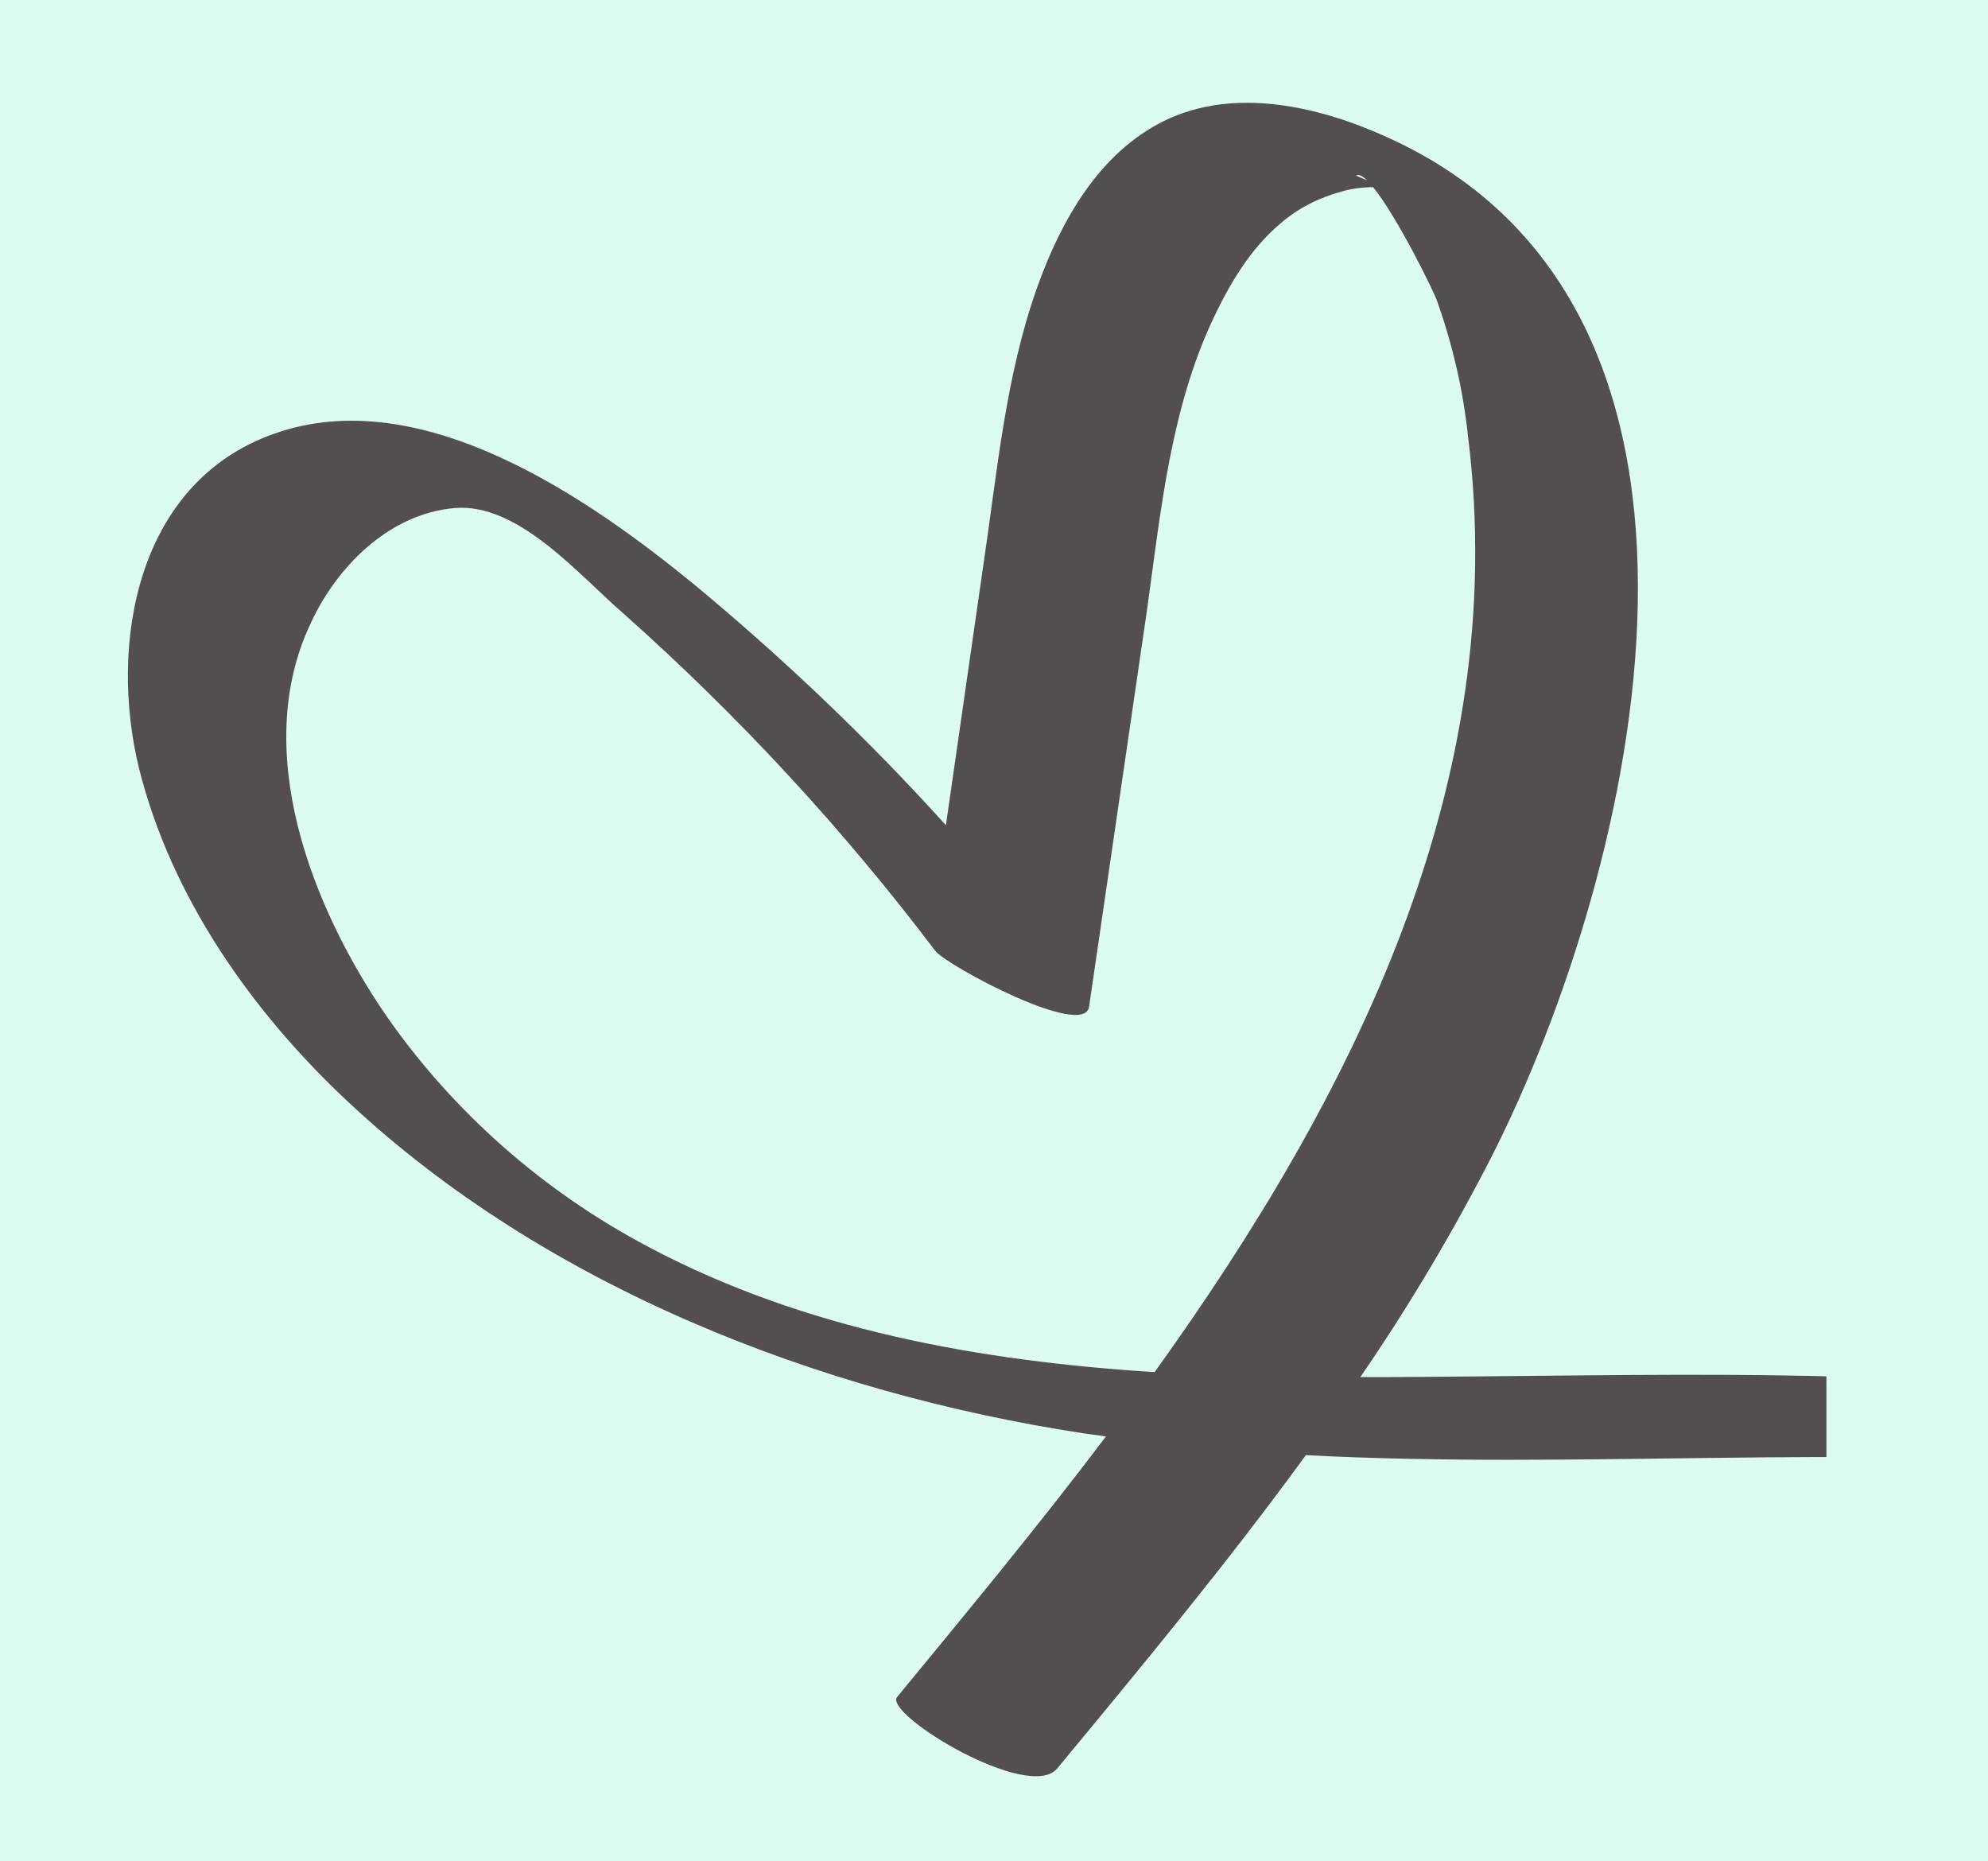 <svg xmlns="http://www.w3.org/2000/svg" xmlns:xlink="http://www.w3.org/1999/xlink" xmlns:serif="http://www.serif.com/" width="100%" height="100%" viewBox="0 0 141 132" xml:space="preserve" style="fill-rule:evenodd;clip-rule:evenodd;stroke-linecap:round;stroke-linejoin:round;stroke-miterlimit:1.5;"><rect x="0" y="0" width="141" height="132" fill="#808080" stroke="none"/>    <g transform="matrix(1,0,0,1,-1676,-708)">        <g transform="matrix(0.779,0,0,0.892,20.59,375.459)">            <rect x="2117.31" y="364.016" width="228.609" height="168.697" style="fill:rgb(220,252,240);stroke:rgb(220,252,240);stroke-width:1.19px;"></rect>        </g>        <g id="R--3-.svg" serif:id="R (3).svg" transform="matrix(2.033,0,0,2.033,1780.34,795.439)">            <g transform="matrix(1,0,0,1,-250,-250)">                <g transform="matrix(1,0,0,1,200,204)">                    <g>                        <g>                            <g>                                <g>                                    <clipPath id="_clip1">                                        <path d="M1.302,10.073L92.839,0.828L99.068,62.516L7.531,71.755L1.302,10.073Z"></path>                                    </clipPath>                                    <g clip-path="url(#_clip1)">                                        <g>                                            <clipPath id="_clip2">                                                <path d="M92.448,0.865L0.917,10.109L7.146,71.797L98.677,62.552L92.448,0.865Z"></path>                                            </clipPath>                                            <g clip-path="url(#_clip2)">                                                <path d="M8.214,18.13C13.354,16.276 19.24,20.375 22.979,23.448C26.068,26.016 28.99,28.802 31.677,31.776L32.984,22.693C33.469,19.443 33.755,16.099 34.875,12.974C35.693,10.703 37.005,8.339 39.276,7.214C41.75,5.995 44.74,6.708 47.125,7.802C60.411,13.849 55.813,33.271 50.714,43.339C49.359,45.984 47.833,48.552 46.135,51.026C47.432,51.031 48.729,51.016 50.005,51.005C59.729,50.922 69.479,50.625 78.979,52.932C86.036,54.661 93.182,57.714 98.677,62.542C96.714,62.167 94.76,61.833 93.016,60.859C92.943,60.823 92.87,60.781 92.797,60.766C87.156,56.526 79.979,54.766 72.708,54.167C63.245,53.37 53.714,54.245 44.234,53.75C41.505,57.5 38.51,61.115 35.557,64.682C34.563,65.865 29.5,62.786 29.974,62.188C32.37,59.276 34.87,56.26 37.26,53.099C37,53.052 36.745,53.031 36.484,52.99C27.234,51.578 17.703,47.87 10.823,41.427C7.469,38.292 4.656,34.297 3.531,29.807C2.464,25.474 3.427,19.833 8.214,18.13ZM45.979,9.115L46.37,9.281C46.214,9.135 46.094,9.057 45.979,9.115ZM12.167,38.443C14.521,41.818 17.672,44.578 21.344,46.51C26.755,49.37 32.823,50.464 38.958,50.854C45.906,41.177 51.391,30.313 49.896,18.245C49.729,16.63 49.359,15.031 48.807,13.474C48.682,13.12 47.396,10.51 46.578,9.516C46.208,9.526 45.844,9.563 45.479,9.672C44.693,9.885 43.943,10.26 43.323,10.807C42.302,11.672 41.589,12.87 41.016,14.078C39.505,17.271 39.172,20.849 38.688,24.302C38.016,28.901 37.344,33.505 36.672,38.104C36.51,39.25 31.708,36.672 31.307,36.161C28.073,31.885 24.432,27.953 20.432,24.396C18.859,23.036 16.75,20.51 14.521,20.714C12.224,20.922 10.396,22.786 9.49,24.786C7.432,29.208 9.557,34.651 12.167,38.443Z" style="fill:rgb(83,78,79);fill-rule:nonzero;"></path>                                            </g>                                        </g>                                    </g>                                </g>                            </g>                        </g>                    </g>                </g>            </g>        </g>        <g transform="matrix(0.274,0,0,0.873,1225.61,377.91)">            <rect x="2117.31" y="364.016" width="228.609" height="168.697" style="fill:rgb(220,252,240);stroke:rgb(220,252,240);stroke-width:1.55px;"></rect>        </g>    </g></svg>
